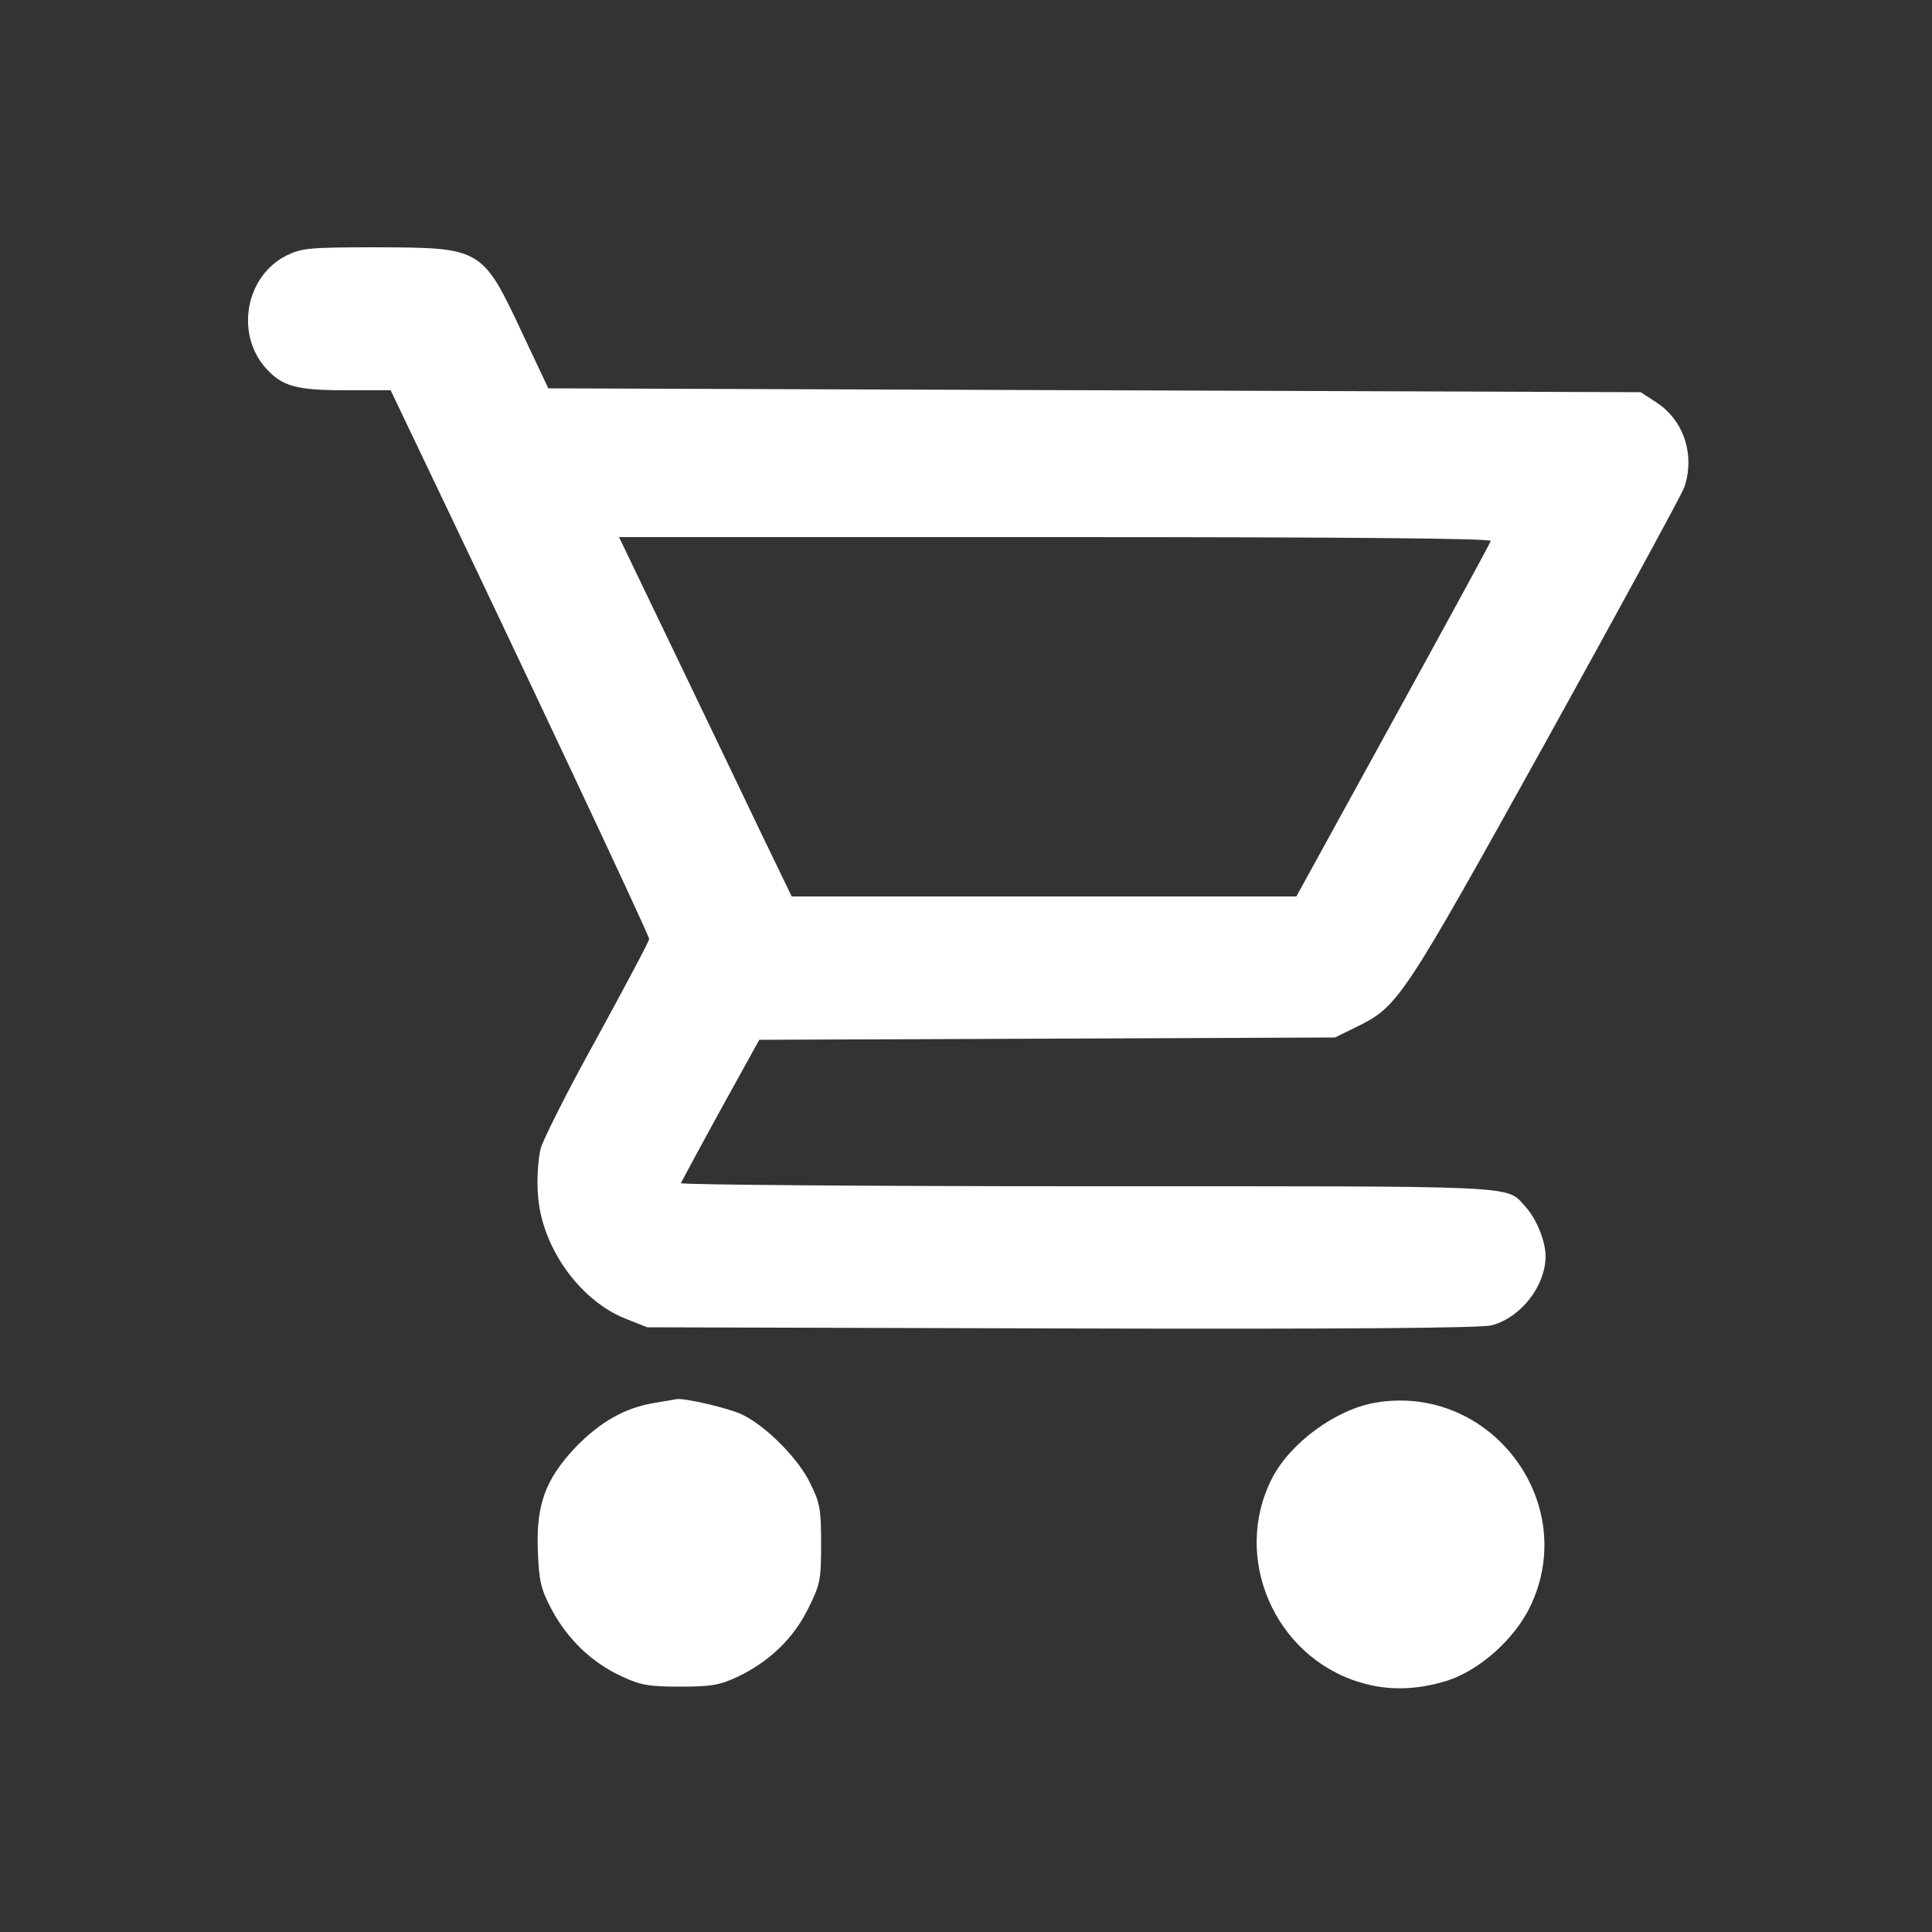<?xml version="1.0" standalone="no"?>
<!DOCTYPE svg PUBLIC "-//W3C//DTD SVG 20010904//EN"
 "http://www.w3.org/TR/2001/REC-SVG-20010904/DTD/svg10.dtd">
<svg version="1.0" xmlns="http://www.w3.org/2000/svg"
 width="500pt" height="500pt" viewBox="0 0 500 500"
 preserveAspectRatio="xMidYMid meet">

<rect x="0" y="0" width="500" height="500" fill="#333333" stroke="none"/>

<g transform="translate(0,500) scale(0.1,-0.1)"
fill="#ffffff" stroke="none">
<path d="M742 4339 c-107 -53 -134 -204 -53 -293 42 -46 78 -56 206 -56 l116
0 74 -155 c259 -541 595 -1255 595 -1265 0 -6 -61 -120 -134 -254 -74 -133
-140 -264 -147 -289 -6 -26 -10 -77 -7 -115 7 -135 105 -275 225 -324 l58 -23
1073 -3 c728 -2 1085 1 1112 8 76 20 139 101 140 178 0 40 -24 99 -53 130 -51
55 7 52 -1132 52 -581 0 -1055 4 -1053 8 2 4 48 90 103 190 l100 181 745 3
745 3 57 28 c107 53 117 68 489 738 190 343 351 639 358 658 28 83 -1 172 -70
218 l-43 28 -1413 5 -1414 5 -66 140 c-105 224 -106 224 -378 225 -174 0 -194
-2 -233 -21z m3116 -739 c-1 -5 -115 -214 -253 -465 l-250 -455 -653 0 -653 0
-74 153 c-40 83 -140 293 -223 465 l-150 312 1130 0 c722 0 1128 -3 1126 -10z"/>
<path d="M1692 1369 c-76 -13 -139 -49 -203 -115 -78 -83 -102 -149 -97 -269
3 -79 8 -98 37 -153 41 -75 103 -135 179 -170 49 -23 70 -27 152 -27 82 0 103
4 150 26 81 39 144 99 182 177 31 62 33 74 33 167 0 89 -3 106 -28 156 -30 63
-112 146 -174 177 -33 17 -153 45 -173 41 -3 -1 -29 -5 -58 -10z"/>
<path d="M3560 1370 c-102 -17 -221 -104 -268 -196 -105 -205 7 -462 228 -528
72 -22 145 -20 224 4 85 27 176 108 217 194 128 270 -105 576 -401 526z"/>
</g>
</svg>

